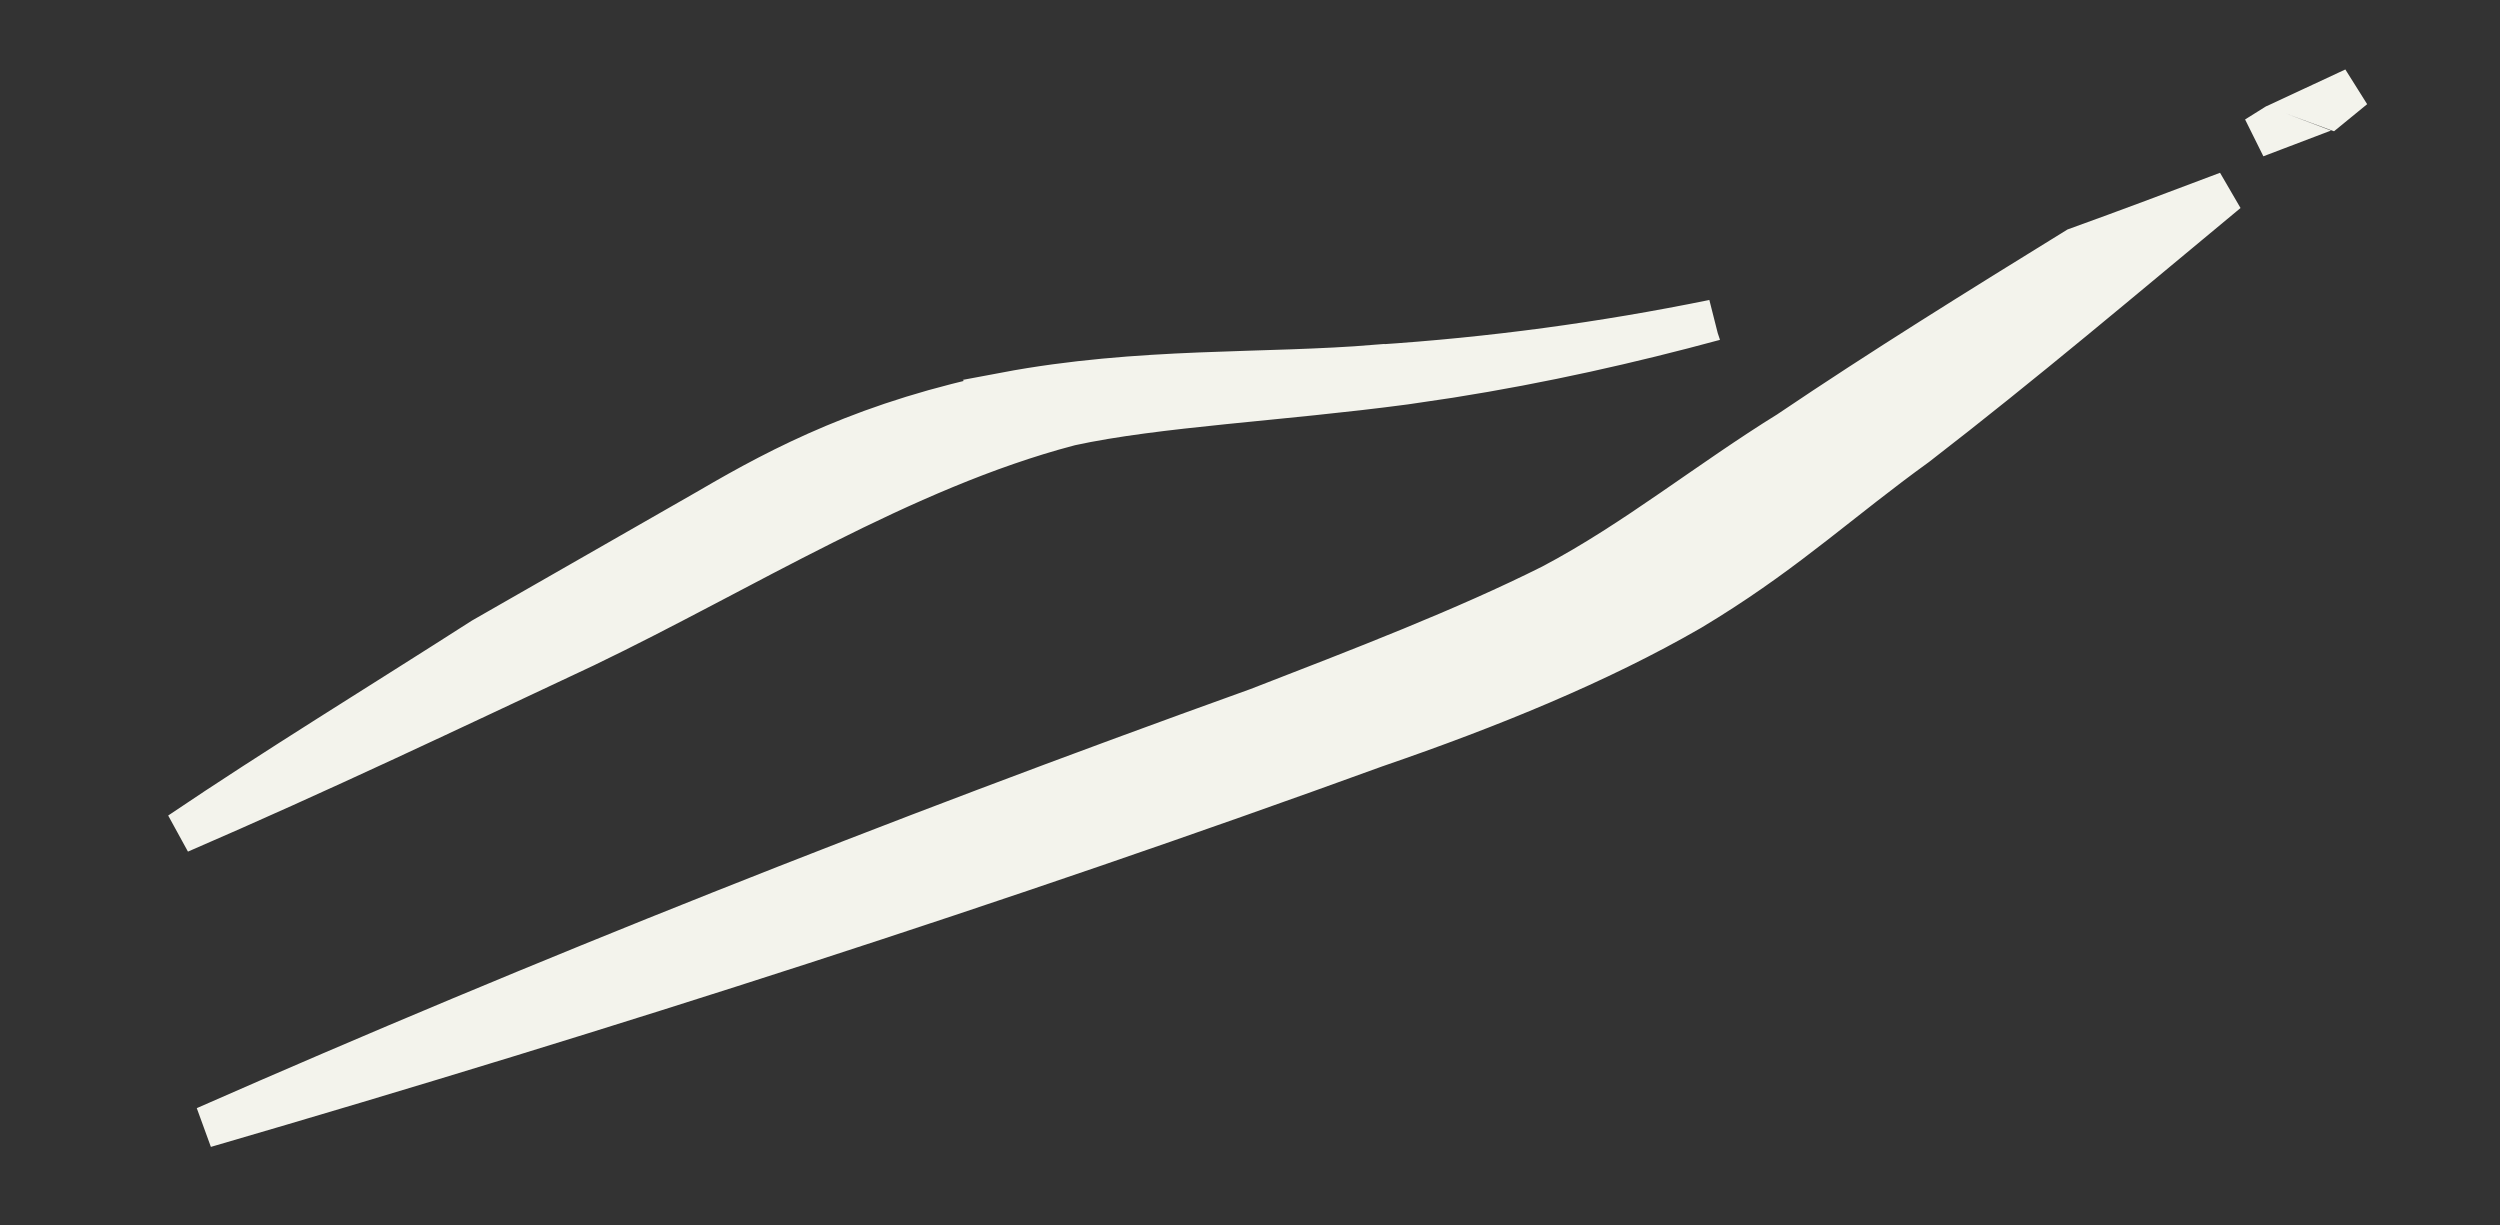<?xml version="1.0" encoding="utf-8"?>
<svg xmlns="http://www.w3.org/2000/svg" fill="none" height="100%" overflow="visible" preserveAspectRatio="none" style="display: block;" viewBox="0 0 51 25" width="100%">
<rect x="0" y="0" width="51" height="25" fill="#333333" stroke="none"/>
<path d="M45.438 3.919C43.34 5.657 41.298 7.389 39.099 9.087C37.57 10.192 36.513 11.186 34.827 12.238L34.487 12.446C32.612 13.529 30.398 14.432 28.086 15.227L28.079 15.229C20.449 18.005 12.448 20.584 4.184 22.992C11.034 19.979 18.214 17.128 25.626 14.463L25.636 14.46C27.788 13.626 29.884 12.82 31.649 11.935L31.657 11.931C32.511 11.481 33.316 10.946 34.106 10.403C34.903 9.856 35.678 9.305 36.497 8.799L36.511 8.789C38.38 7.527 40.362 6.296 42.361 5.063C43.4 4.688 44.421 4.304 45.438 3.919ZM34.967 6.529C33.27 6.989 31.475 7.396 29.581 7.696L28.664 7.832C27.386 8.002 26.132 8.115 24.964 8.234C23.803 8.353 22.722 8.478 21.824 8.674L21.815 8.676L21.807 8.679C20.104 9.127 18.434 9.874 16.797 10.695C15.137 11.528 13.564 12.409 11.94 13.19C9.231 14.462 6.53 15.749 3.667 16.986C5.638 15.654 7.751 14.364 9.845 13.021L14.487 10.364L14.49 10.362C15.962 9.501 17.744 8.574 20.504 8.017L20.503 8.016C21.883 7.756 23.207 7.663 24.474 7.611C25.727 7.56 26.954 7.548 28.084 7.453L28.085 7.454C30.428 7.301 32.689 6.994 34.948 6.534L34.954 6.532C34.958 6.531 34.963 6.53 34.967 6.529ZM46.364 2.665C46.251 2.708 46.138 2.751 46.024 2.794C46.11 2.74 46.197 2.688 46.282 2.634L46.364 2.665ZM47.534 2.199L47.328 2.123L48.023 1.799L47.534 2.199Z" fill="#F3F3EC" id="Vector" stroke="#F3F3EC" stroke-width="0.843"/>
</svg>